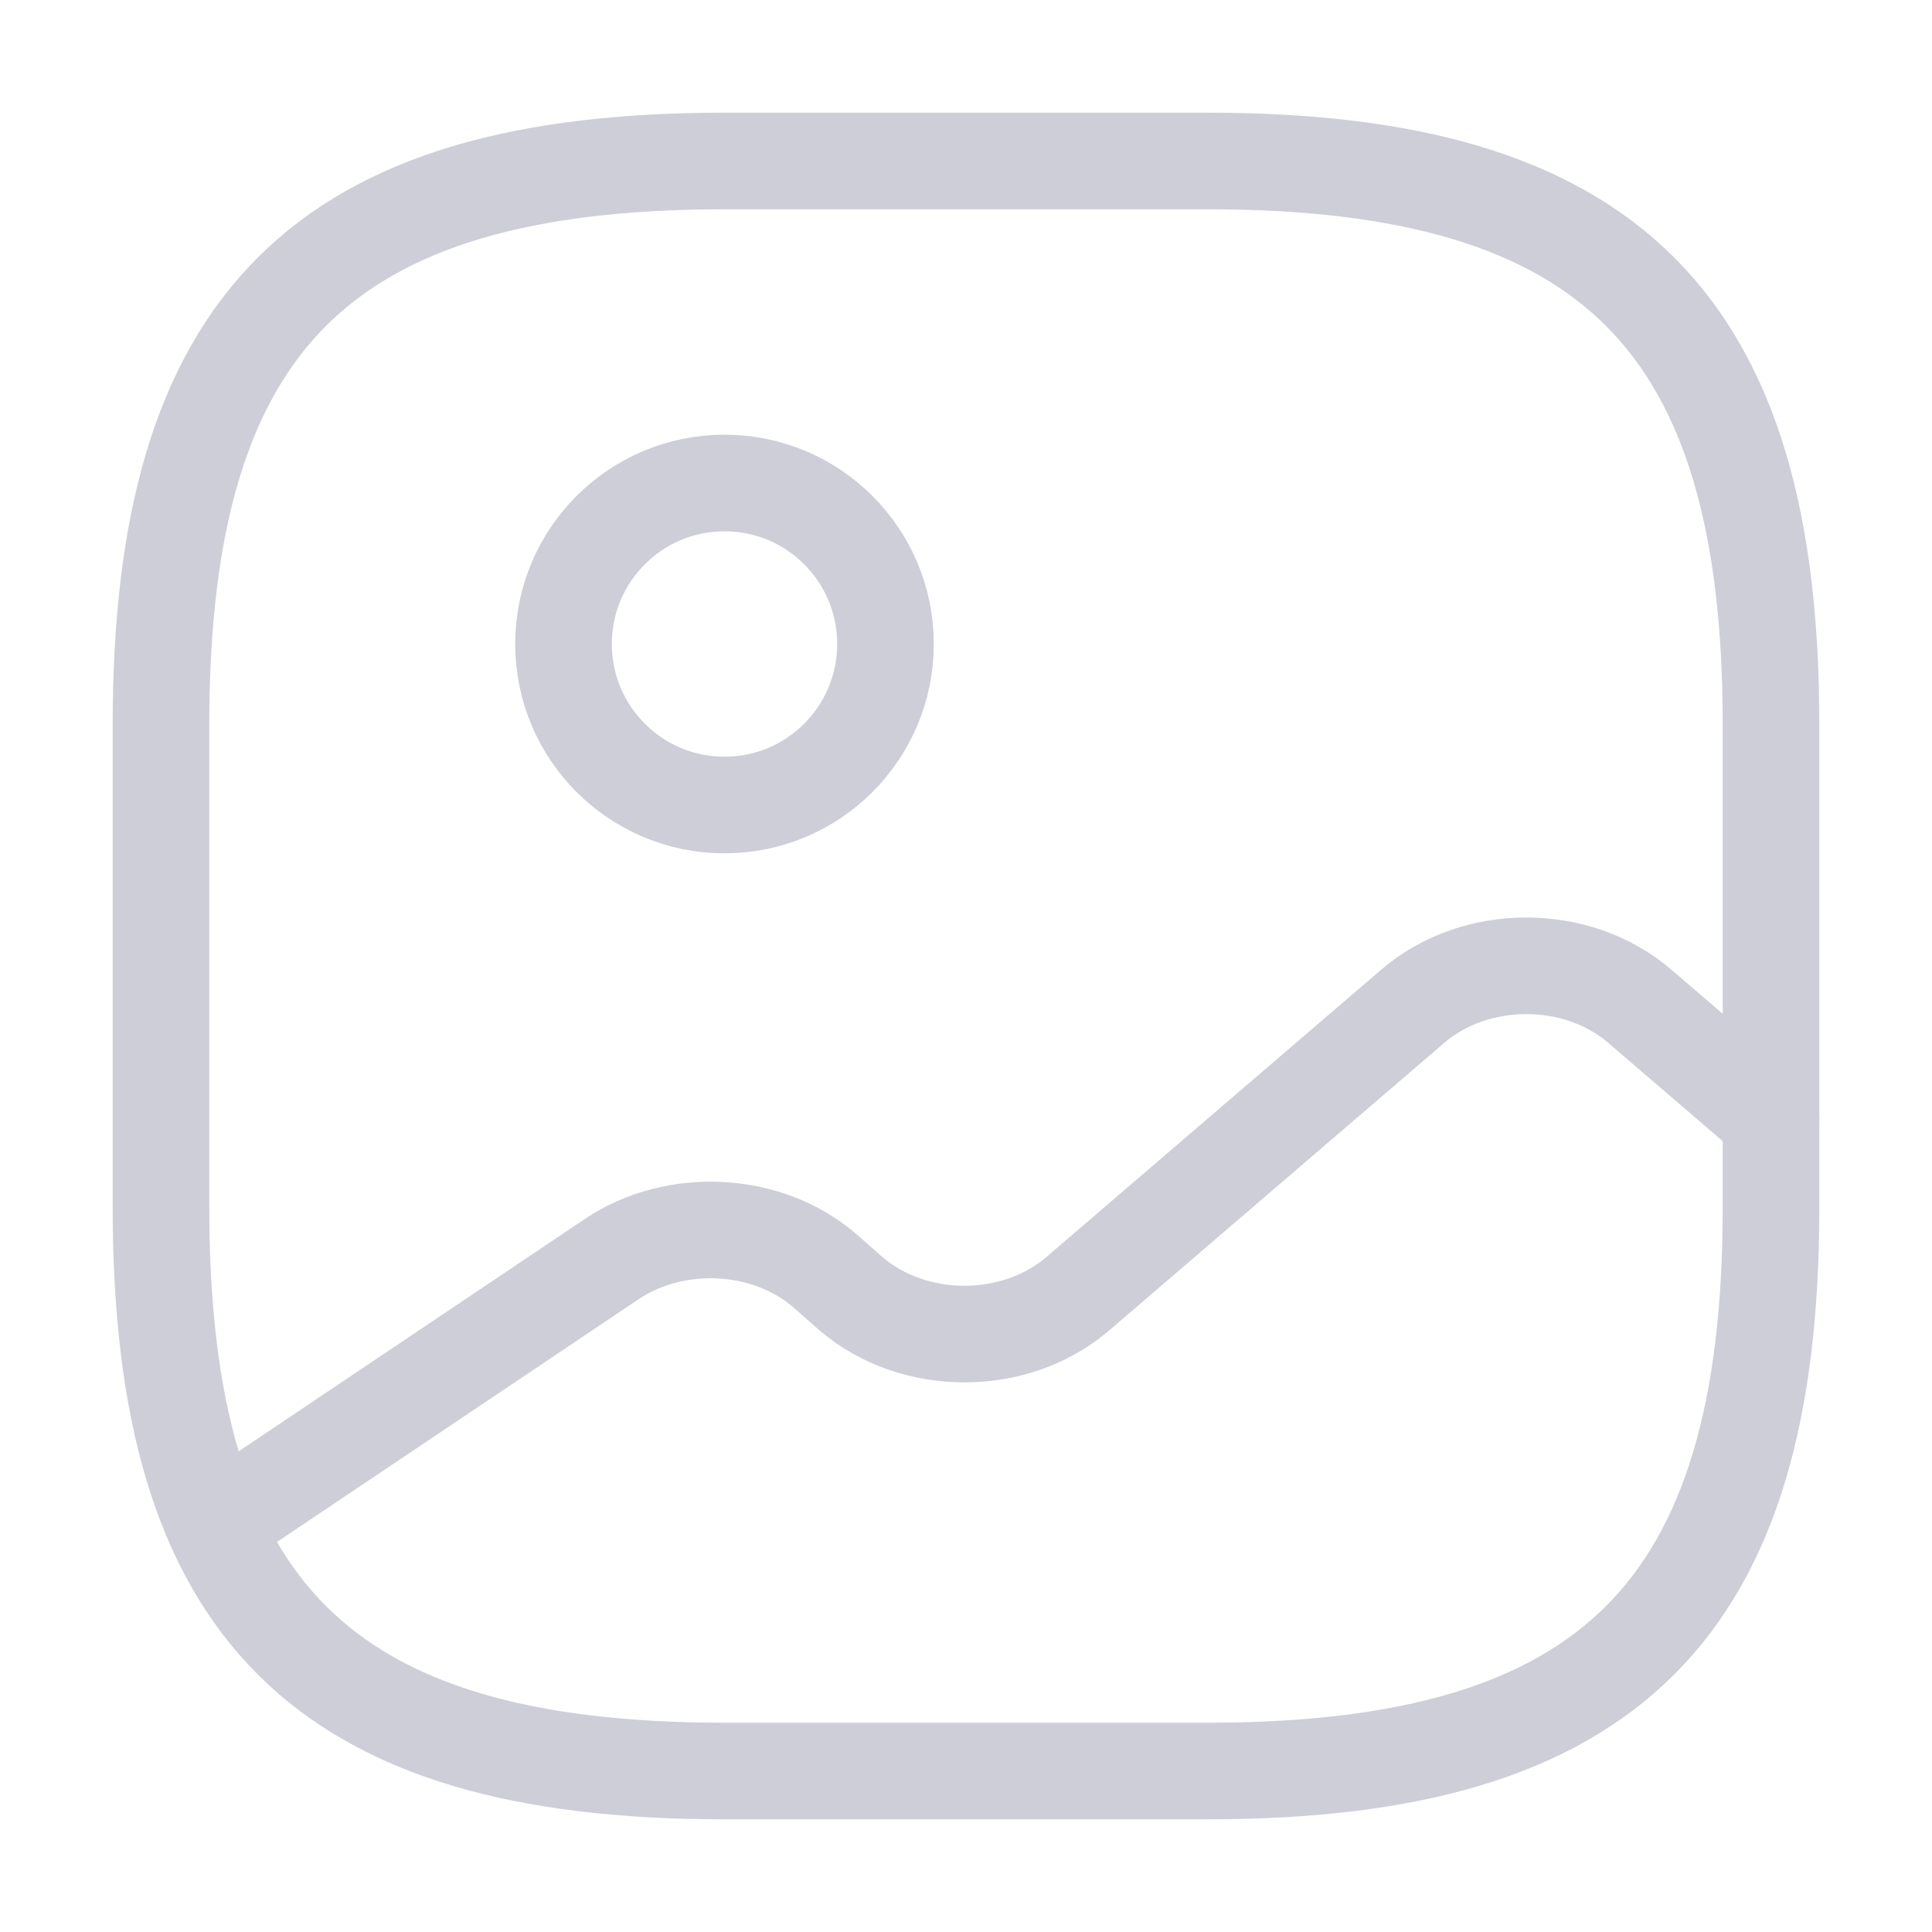 <?xml version="1.0" encoding="UTF-8"?> <svg xmlns="http://www.w3.org/2000/svg" width="40" height="40" viewBox="0 0 40 40" fill="none"> <path d="M15 36.667H25C33.333 36.667 36.667 33.333 36.667 25V15C36.667 6.667 33.333 3.333 25 3.333H15C6.667 3.333 3.333 6.667 3.333 15V25C3.333 33.333 6.667 36.667 15 36.667Z" stroke="#CDCED7" stroke-width="2" stroke-linecap="round" stroke-linejoin="round"></path> <path d="M15 16.667C16.841 16.667 18.333 15.174 18.333 13.333C18.333 11.492 16.841 10 15 10C13.159 10 11.667 11.492 11.667 13.333C11.667 15.174 13.159 16.667 15 16.667Z" stroke="#CDCED7" stroke-width="2" stroke-linecap="round" stroke-linejoin="round"></path> <path d="M4.45 31.583L12.667 26.067C13.983 25.183 15.883 25.283 17.067 26.3L17.617 26.783C18.917 27.9 21.017 27.9 22.317 26.783L29.25 20.833C30.55 19.717 32.65 19.717 33.95 20.833L36.667 23.167" stroke="#CDCED7" stroke-width="2" stroke-linecap="round" stroke-linejoin="round"></path> </svg> 